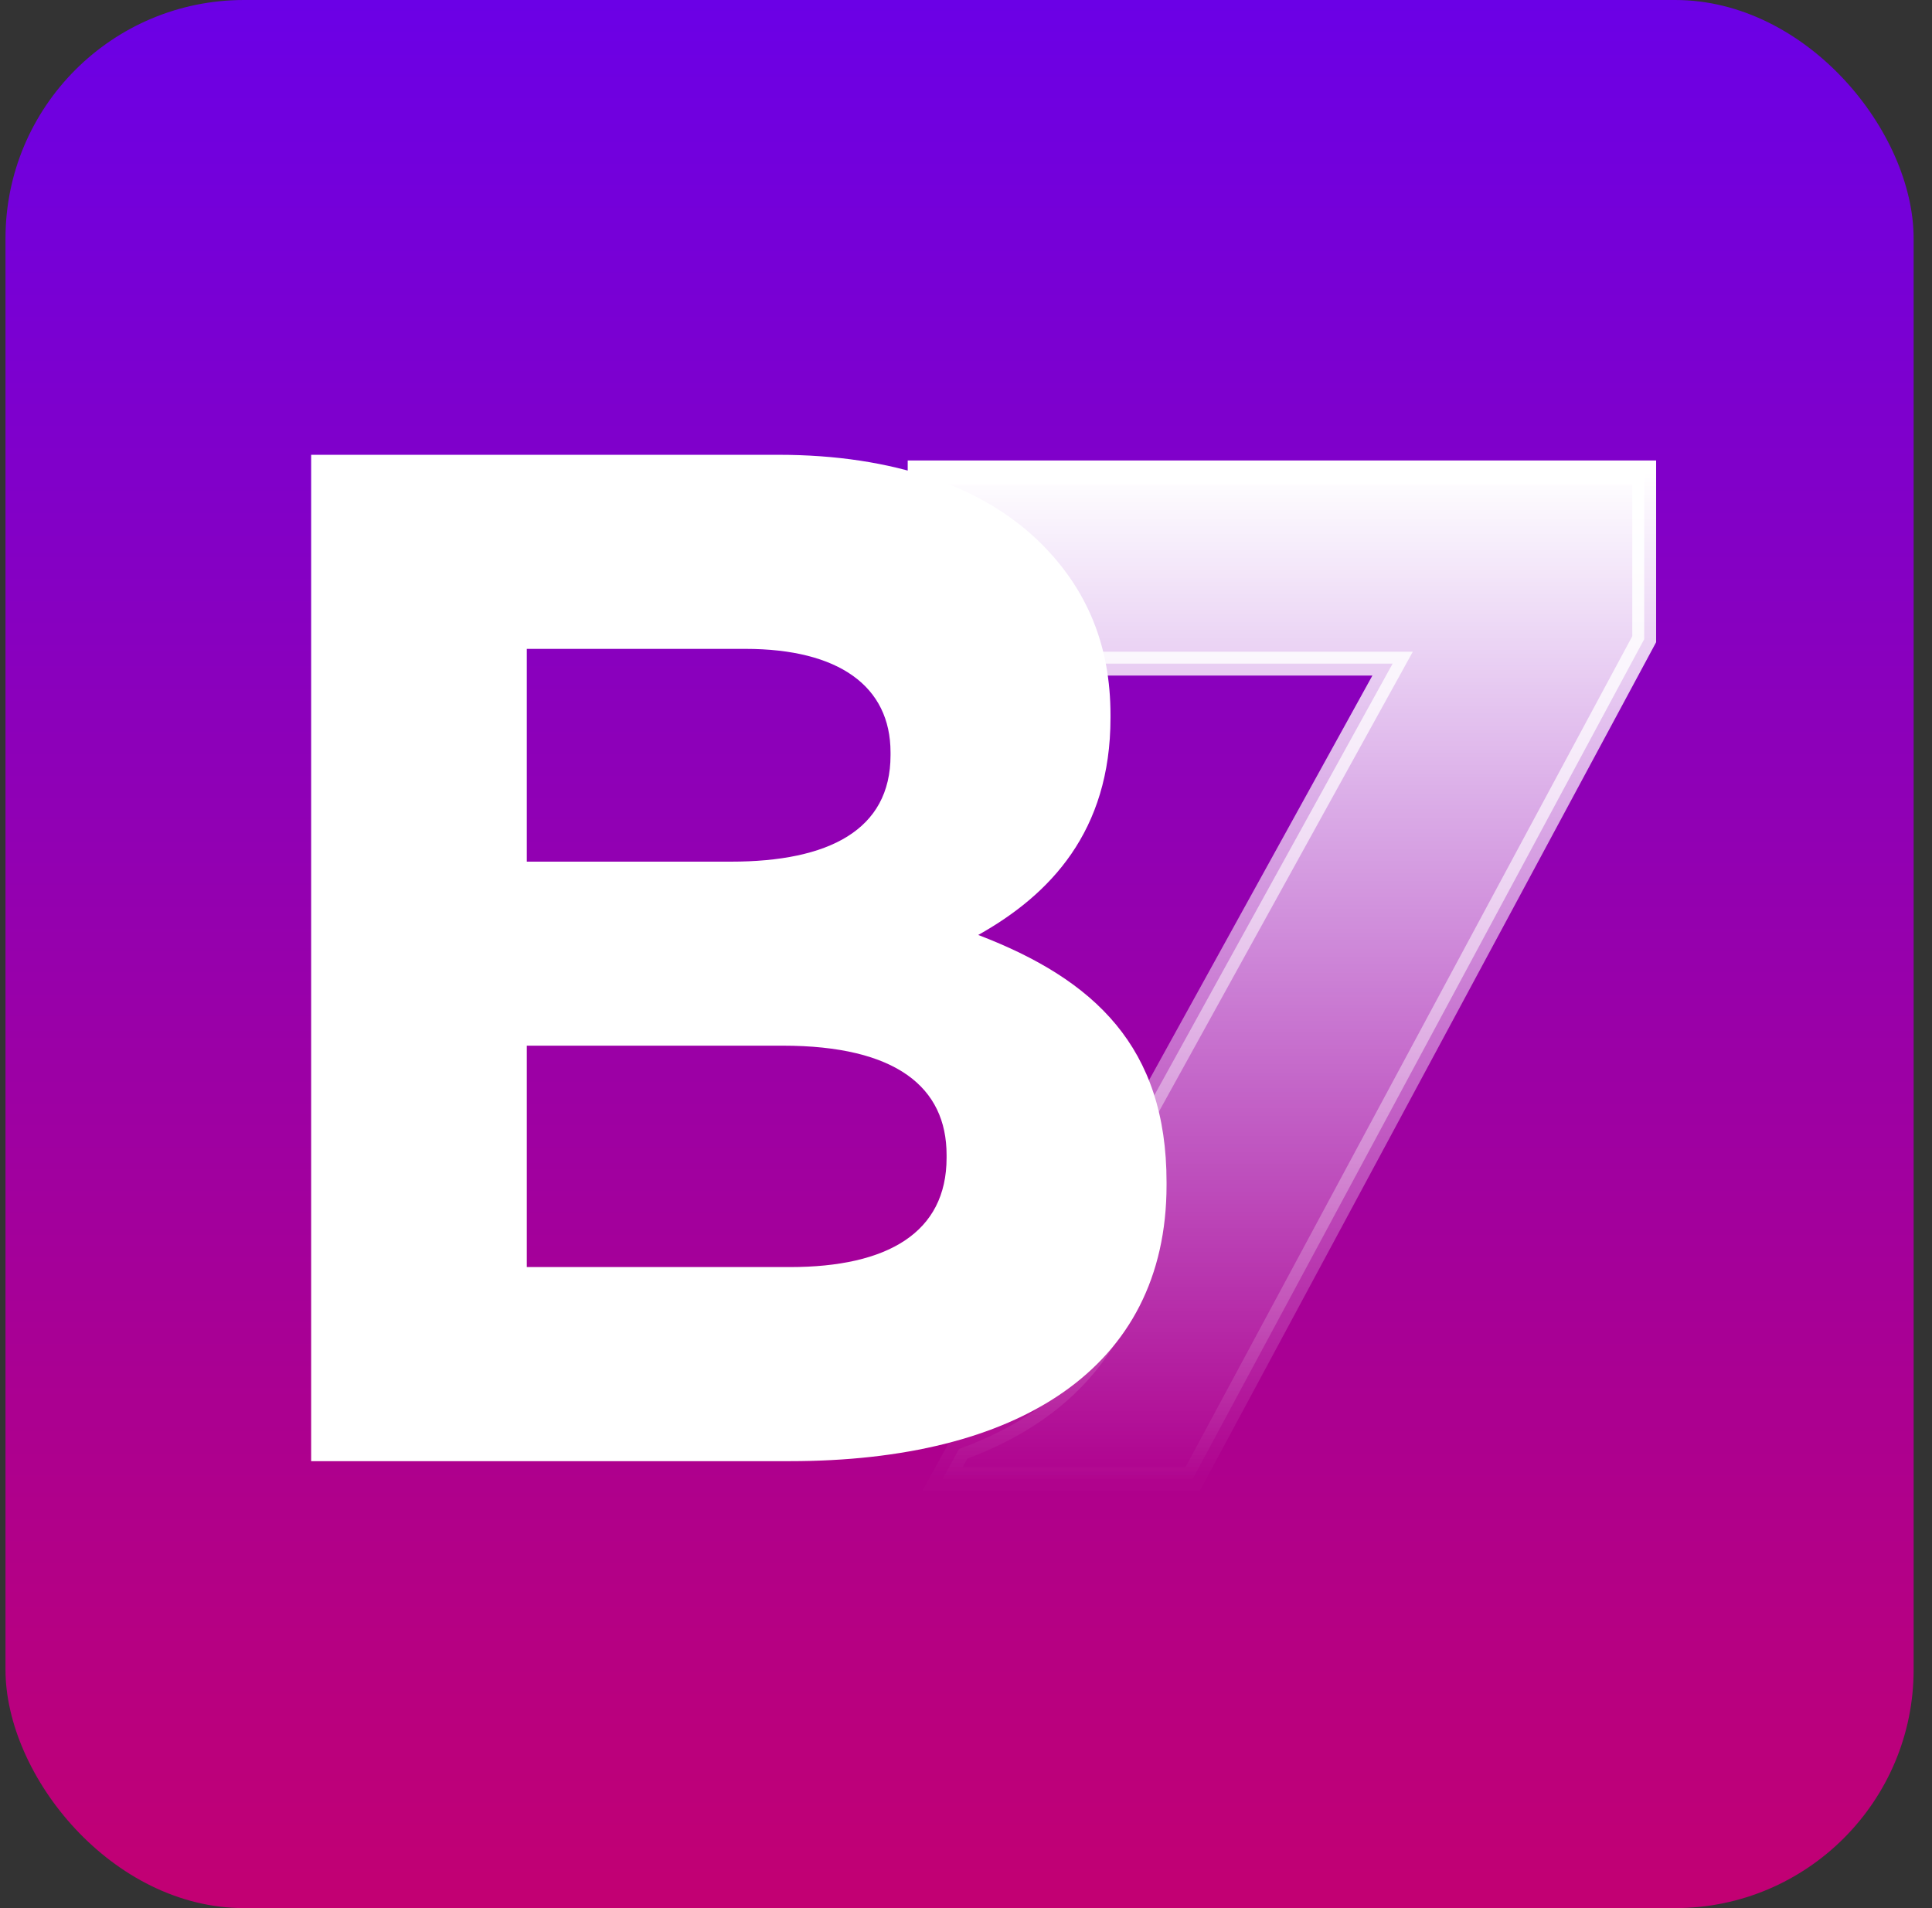<?xml version="1.0" encoding="UTF-8"?>
<svg xmlns="http://www.w3.org/2000/svg" width="81" height="80" viewBox="0 0 81 80" fill="none">
  <rect x="0" y="0" width="81" height="80" fill="#333333" stroke="none"/>
  <rect x="0.23" width="80" height="80" rx="10" fill="url(#paint0_linear_757_9812)"></rect>
  <path fill-rule="evenodd" clip-rule="evenodd" d="M33.117 61.261C42.64 61.261 48.908 57.403 48.908 49.688V49.567C48.908 43.901 45.895 41.068 41.013 39.2C44.026 37.512 46.558 34.86 46.558 30.098V29.978C46.558 27.085 45.593 24.734 43.665 22.805C41.254 20.394 37.456 19.068 32.634 19.068H13.045V61.261H33.117ZM30.645 36.126H22.086V27.205H31.248C35.166 27.205 37.336 28.772 37.336 31.545V31.665C37.336 34.8 34.744 36.126 30.645 36.126ZM22.086 53.124H33.116C37.215 53.124 39.686 51.677 39.686 48.543V48.422C39.686 45.589 37.577 43.841 32.815 43.841H22.086V53.124Z" fill="white"></path>
  <path fill-rule="evenodd" clip-rule="evenodd" d="M68.934 26.799L50.008 61.999H39.52L40.212 60.747C44.945 59.043 47.767 55.603 47.767 50.427V50.306C47.767 49.306 47.673 48.393 47.492 47.559L58.386 27.824H38.556V19.807H68.934V26.799Z" fill="url(#paint1_linear_757_9812)"></path>
  <path d="M50.008 61.999V62.499H50.307L50.448 62.236L50.008 61.999ZM68.934 26.799L69.375 27.036L69.434 26.925V26.799H68.934ZM39.52 61.999L39.082 61.758L38.673 62.499H39.52V61.999ZM40.212 60.747L40.042 60.276L39.865 60.34L39.774 60.505L40.212 60.747ZM47.492 47.559L47.054 47.318L46.963 47.482L47.003 47.666L47.492 47.559ZM58.386 27.824L58.824 28.065L59.233 27.324H58.386V27.824ZM38.556 27.824H38.056V28.324H38.556V27.824ZM38.556 19.807V19.307H38.056V19.807H38.556ZM68.934 19.807H69.434V19.307H68.934V19.807ZM50.448 62.236L69.375 27.036L68.494 26.562L49.568 61.763L50.448 62.236ZM39.52 62.499H50.008V61.499H39.52V62.499ZM39.774 60.505L39.082 61.758L39.958 62.241L40.649 60.988L39.774 60.505ZM40.381 61.217C42.819 60.34 44.796 59.004 46.164 57.19C47.534 55.373 48.267 53.11 48.267 50.427H47.267C47.267 52.92 46.59 54.965 45.365 56.588C44.139 58.215 42.339 59.45 40.042 60.276L40.381 61.217ZM48.267 50.427V50.306H47.267V50.427H48.267ZM48.267 50.306C48.267 49.274 48.17 48.326 47.98 47.453L47.003 47.666C47.176 48.461 47.267 49.337 47.267 50.306H48.267ZM57.948 27.582L47.054 47.318L47.929 47.801L58.824 28.065L57.948 27.582ZM38.556 28.324H58.386V27.324H38.556V28.324ZM38.056 19.807V27.824H39.056V19.807H38.056ZM68.934 19.307H38.556V20.307H68.934V19.307ZM69.434 26.799V19.807H68.434V26.799H69.434Z" fill="url(#paint2_linear_757_9812)"></path>
  <mask id="mask0_757_9812" style="mask-type:luminance" maskUnits="userSpaceOnUse" x="38" y="19" width="32" height="44">
    <path fill-rule="evenodd" clip-rule="evenodd" d="M68.934 26.799L50.008 61.999H39.52L40.212 60.747C44.945 59.043 47.767 55.603 47.767 50.427V50.306C47.767 49.306 47.673 48.393 47.492 47.559L58.386 27.824H38.556V19.807H68.934V26.799Z" fill="white"></path>
    <path d="M50.008 61.999V62.499H50.307L50.448 62.236L50.008 61.999ZM68.934 26.799L69.375 27.036L69.434 26.925V26.799H68.934ZM39.52 61.999L39.082 61.758L38.673 62.499H39.52V61.999ZM40.212 60.747L40.042 60.276L39.865 60.34L39.774 60.505L40.212 60.747ZM47.492 47.559L47.054 47.318L46.963 47.482L47.003 47.666L47.492 47.559ZM58.386 27.824L58.824 28.065L59.233 27.324H58.386V27.824ZM38.556 27.824H38.056V28.324H38.556V27.824ZM38.556 19.807V19.307H38.056V19.807H38.556ZM68.934 19.807H69.434V19.307H68.934V19.807ZM50.448 62.236L69.375 27.036L68.494 26.562L49.568 61.763L50.448 62.236ZM39.52 62.499H50.008V61.499H39.52V62.499ZM39.774 60.505L39.082 61.758L39.958 62.241L40.649 60.988L39.774 60.505ZM40.381 61.217C42.819 60.34 44.796 59.004 46.164 57.19C47.534 55.373 48.267 53.11 48.267 50.427H47.267C47.267 52.92 46.59 54.965 45.365 56.588C44.139 58.215 42.339 59.45 40.042 60.276L40.381 61.217ZM48.267 50.427V50.306H47.267V50.427H48.267ZM48.267 50.306C48.267 49.274 48.17 48.326 47.98 47.453L47.003 47.666C47.176 48.461 47.267 49.337 47.267 50.306H48.267ZM57.948 27.582L47.054 47.318L47.929 47.801L58.824 28.065L57.948 27.582ZM38.556 28.324H58.386V27.324H38.556V28.324ZM38.056 19.807V27.824H39.056V19.807H38.056ZM68.934 19.307H38.556V20.307H68.934V19.307ZM69.434 26.799V19.807H68.434V26.799H69.434Z" fill="white"></path>
  </mask>
  <g mask="url(#mask0_757_9812)">
</g>
  <defs>
    <linearGradient id="paint0_linear_757_9812" x1="40.23" y1="0" x2="40.23" y2="107.2" gradientUnits="userSpaceOnUse">
      <stop stop-color="#6B00E6"></stop>
      <stop offset="1" stop-color="#E0004B"></stop>
    </linearGradient>
    <linearGradient id="paint1_linear_757_9812" x1="38.556" y1="19.807" x2="38.556" y2="61.999" gradientUnits="userSpaceOnUse">
      <stop stop-color="white"></stop>
      <stop offset="1" stop-color="white" stop-opacity="0.01"></stop>
    </linearGradient>
    <linearGradient id="paint2_linear_757_9812" x1="60.425" y1="61.999" x2="60.425" y2="19.807" gradientUnits="userSpaceOnUse">
      <stop stop-color="white" stop-opacity="0.01"></stop>
      <stop offset="1" stop-color="white"></stop>
    </linearGradient>
  </defs>
</svg>
